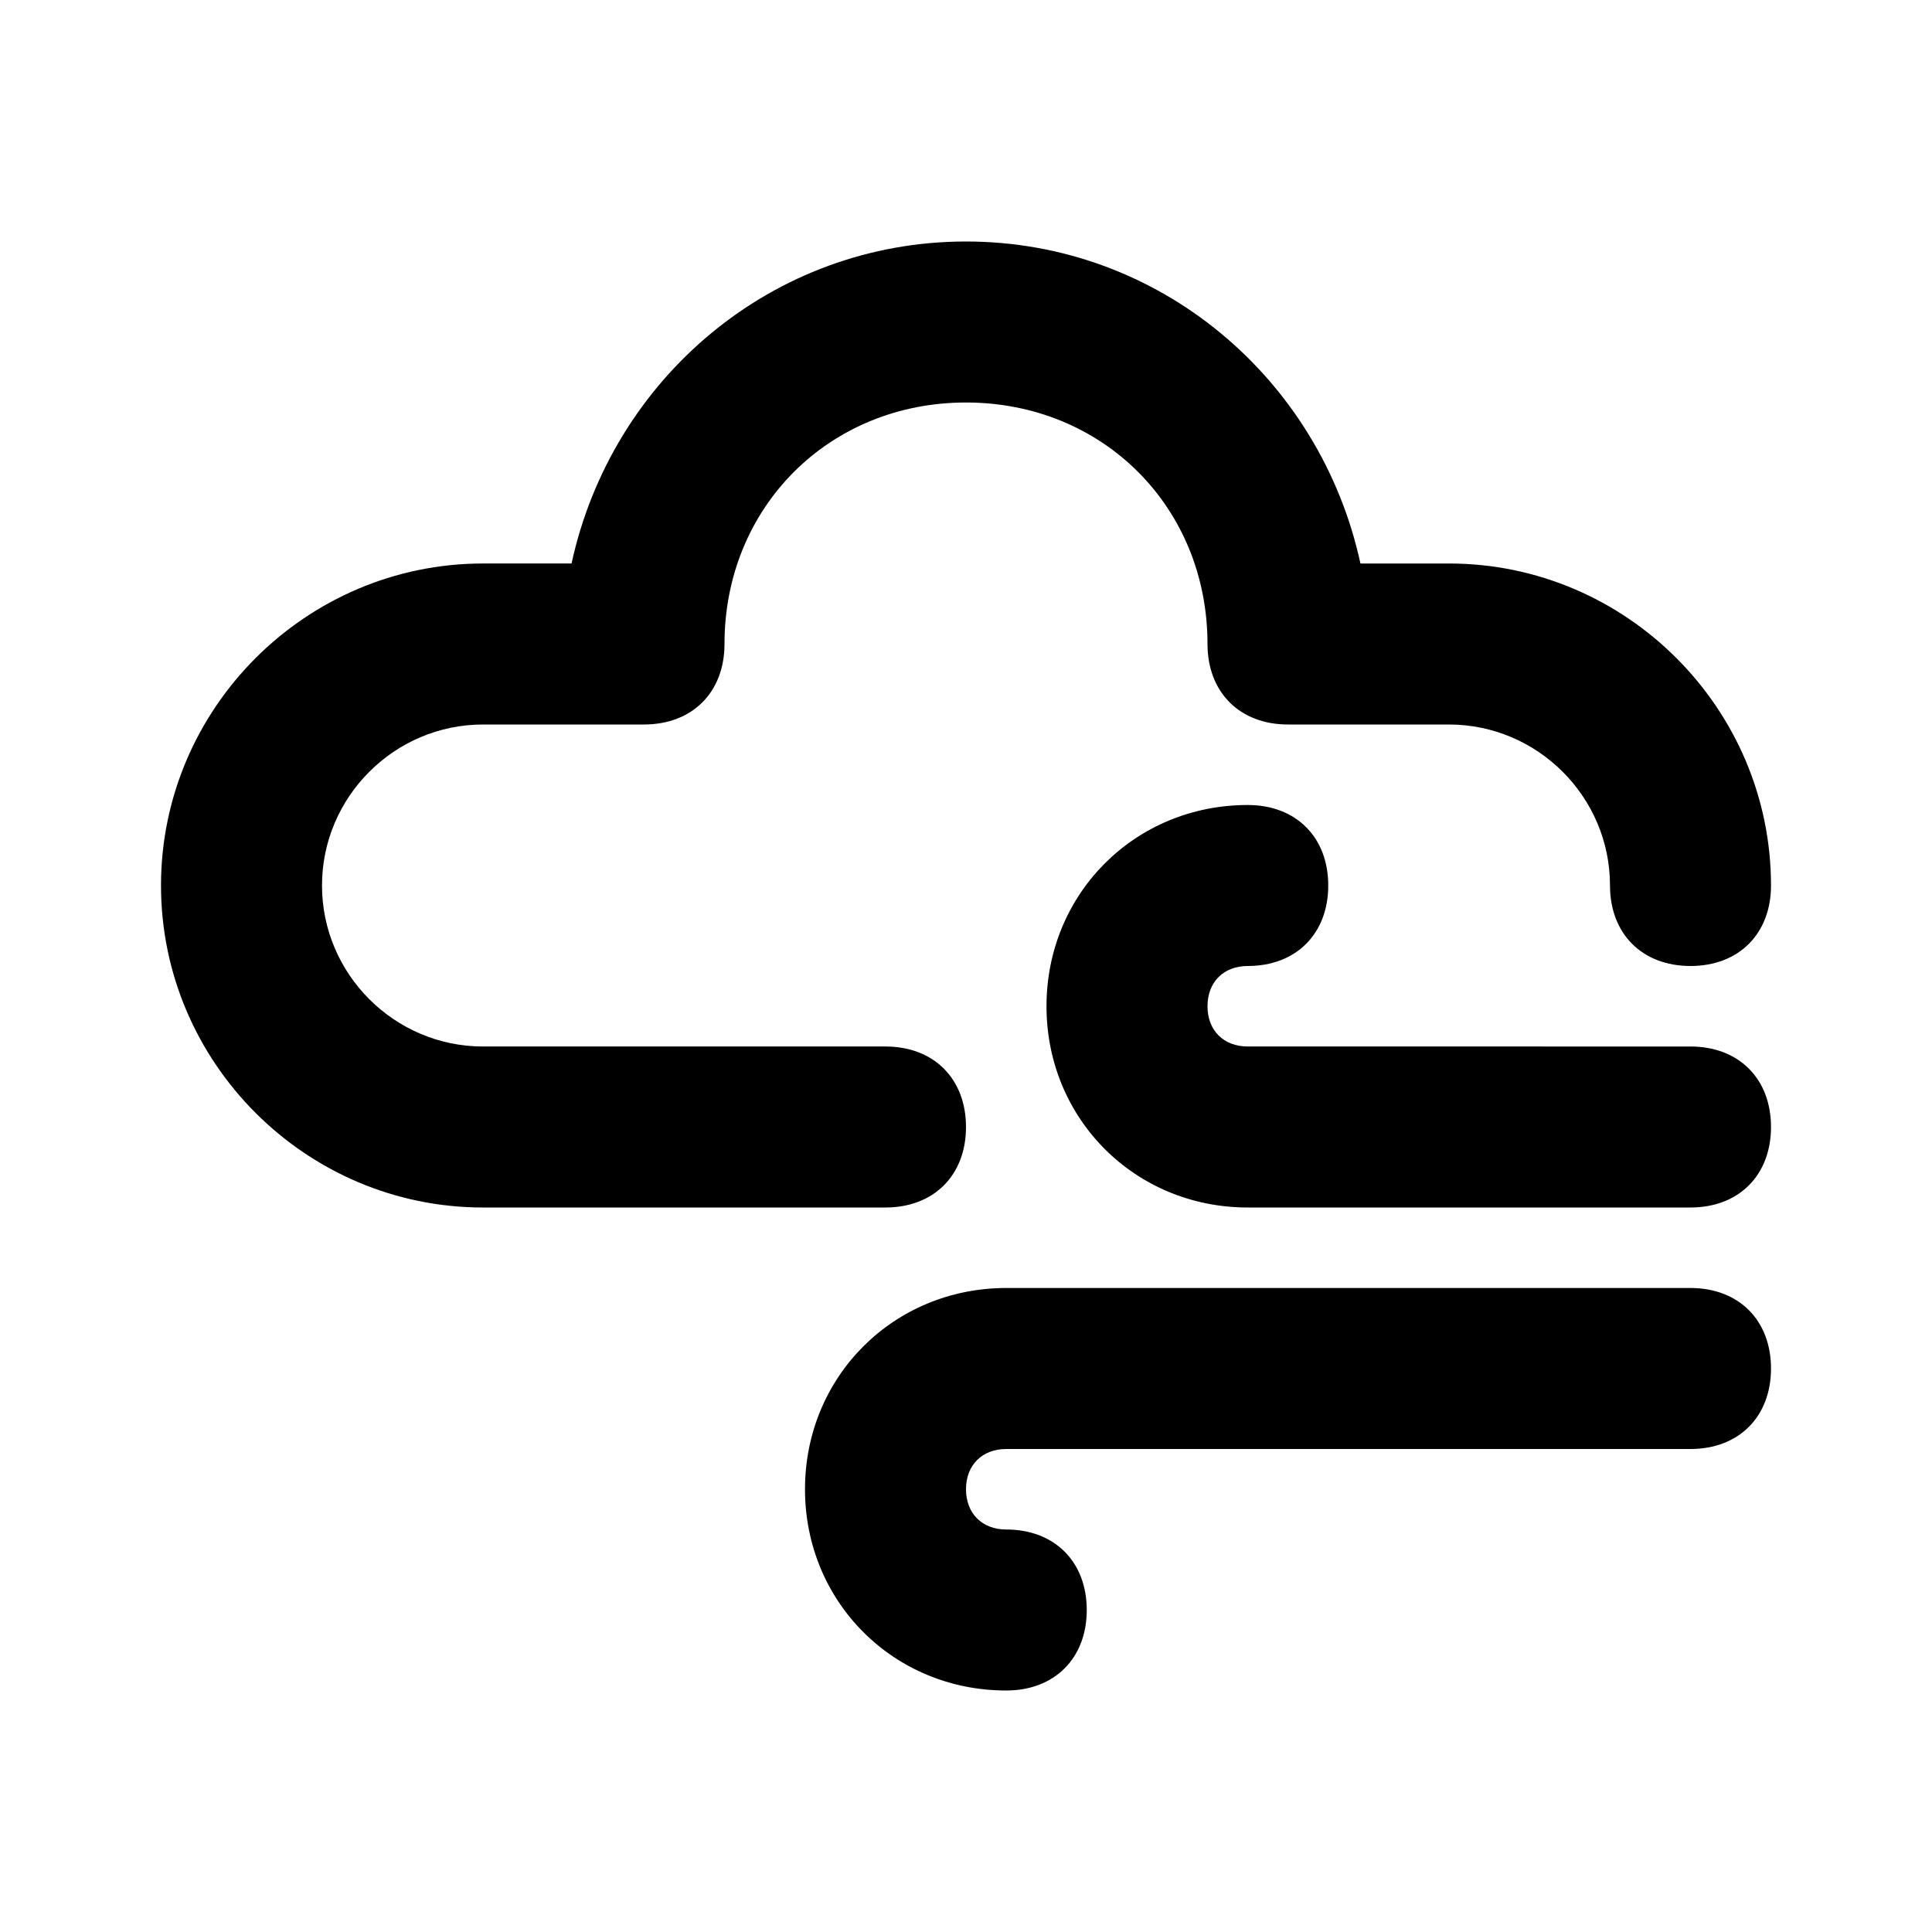 <?xml version="1.0" ?>
<!-- Uploaded to: SVG Repo, www.svgrepo.com, Generator: SVG Repo Mixer Tools -->
<svg width="800px" height="800px" viewBox="0 0 24 24" version="1.1" xml:space="preserve" xmlns="http://www.w3.org/2000/svg" xmlns:xlink="http://www.w3.org/1999/xlink">
<style type="text/css">
	.st0{opacity:0.2;fill:none;stroke:#000000;stroke-width:5.000000e-02;stroke-miterlimit:10;}
	.st1{fill:none;stroke:#000000;stroke-width:2;stroke-linecap:round;stroke-linejoin:round;stroke-miterlimit:10;}
</style>
<g id="Layer_1"/>
<g id="Layer_2">
<g>
<path d="M11,15H6c-2.2,0-4-1.8-4-4s1.8-4,4-4h1.1C7.6,4.7,9.6,3,12,3s4.4,1.7,4.9,4H18c2.2,0,4,1.8,4,4c0,0.6-0.4,1-1,1    s-1-0.4-1-1c0-1.1-0.9-2-2-2h-2c-0.6,0-1-0.4-1-1c0-1.7-1.3-3-3-3S9,6.3,9,8c0,0.6-0.4,1-1,1H6c-1.1,0-2,0.9-2,2s0.9,2,2,2h5    c0.6,0,1,0.4,1,1S11.6,15,11,15z"/>
</g>
<g>
<path d="M21,15h-5.5c-1.4,0-2.5-1.1-2.5-2.5s1.1-2.5,2.5-2.5c0.6,0,1,0.4,1,1s-0.4,1-1,1c-0.3,0-0.5,0.2-0.5,0.5s0.2,0.5,0.5,0.5    H21c0.6,0,1,0.4,1,1S21.6,15,21,15z"/>
</g>
<g>
<path d="M12.5,21c-1.4,0-2.5-1.1-2.5-2.5s1.1-2.5,2.5-2.5H21c0.6,0,1,0.4,1,1s-0.4,1-1,1h-8.5c-0.3,0-0.5,0.2-0.5,0.5    s0.2,0.5,0.5,0.5c0.6,0,1,0.4,1,1S13.1,21,12.5,21z"/>
</g>
</g>
</svg>